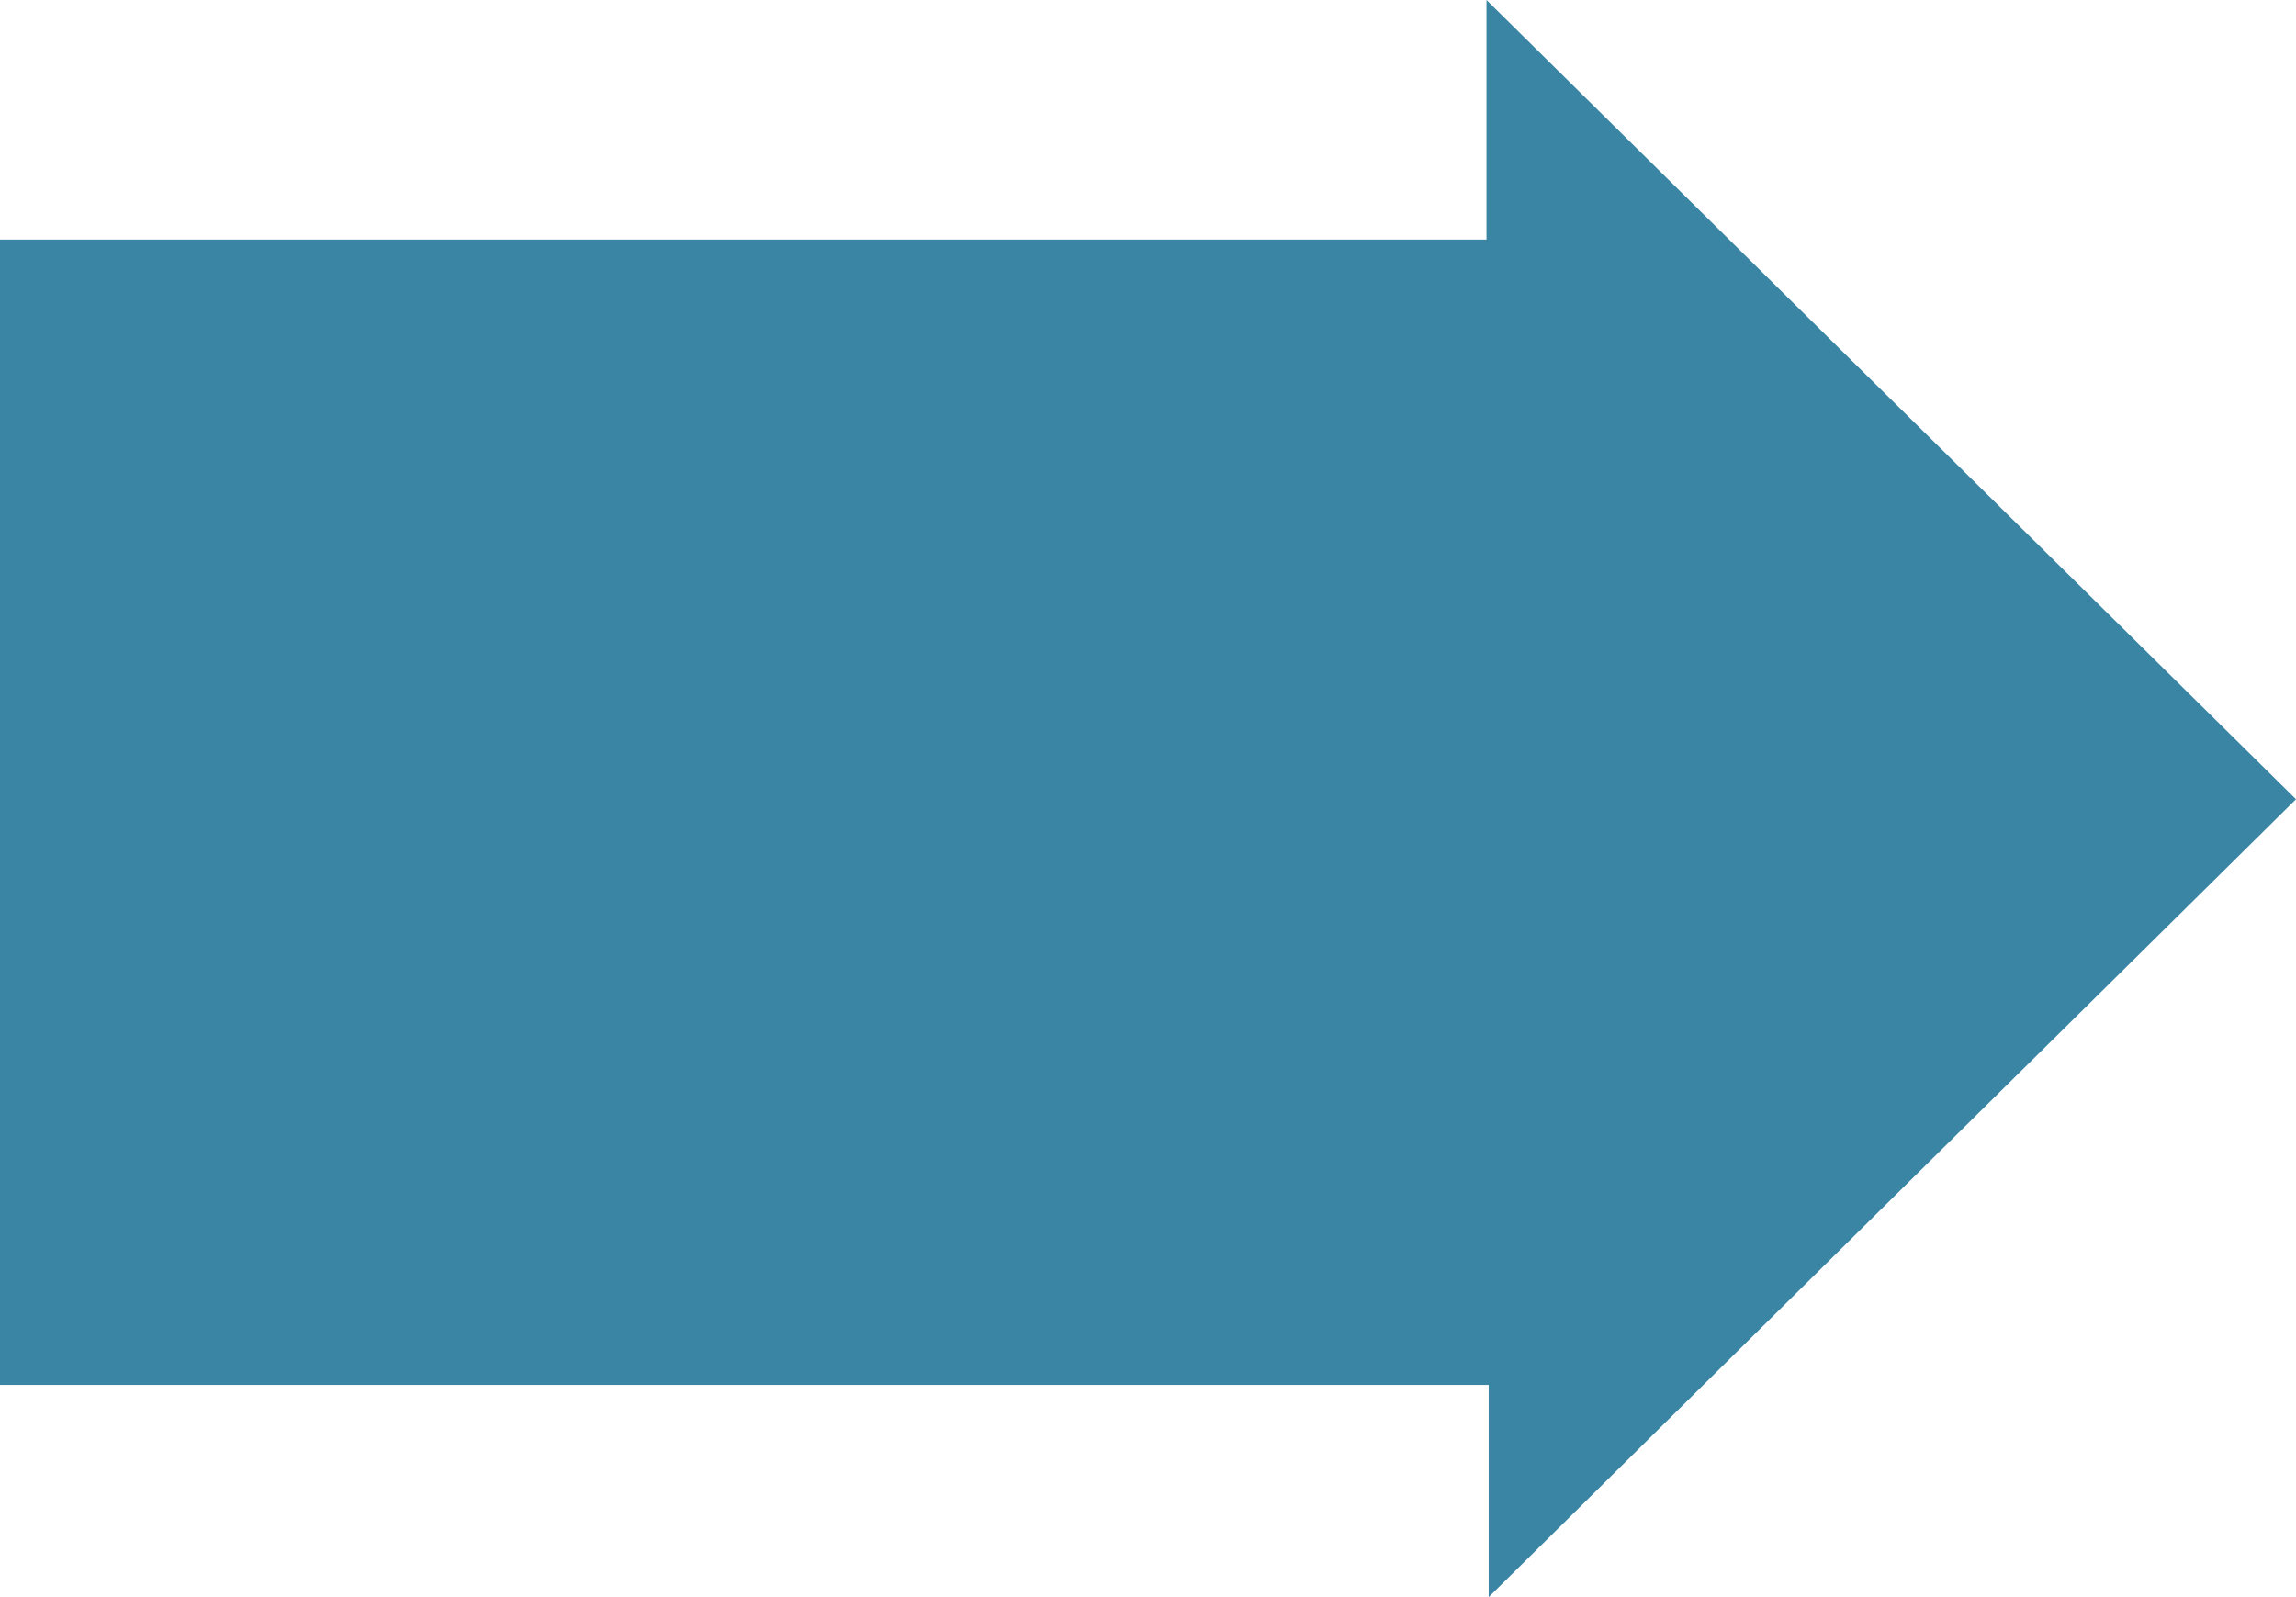 <svg xmlns="http://www.w3.org/2000/svg" width="23" height="16" viewBox="0 0 23 16" fill="none">
<path d="M23 8.007L14.891 1.30178e-06L14.891 2.4L-8.39259e-07 2.4L-4.85156e-06 13.874L14.913 13.874L14.913 16L23 8.007Z" fill="#3a85a4"/>
</svg>